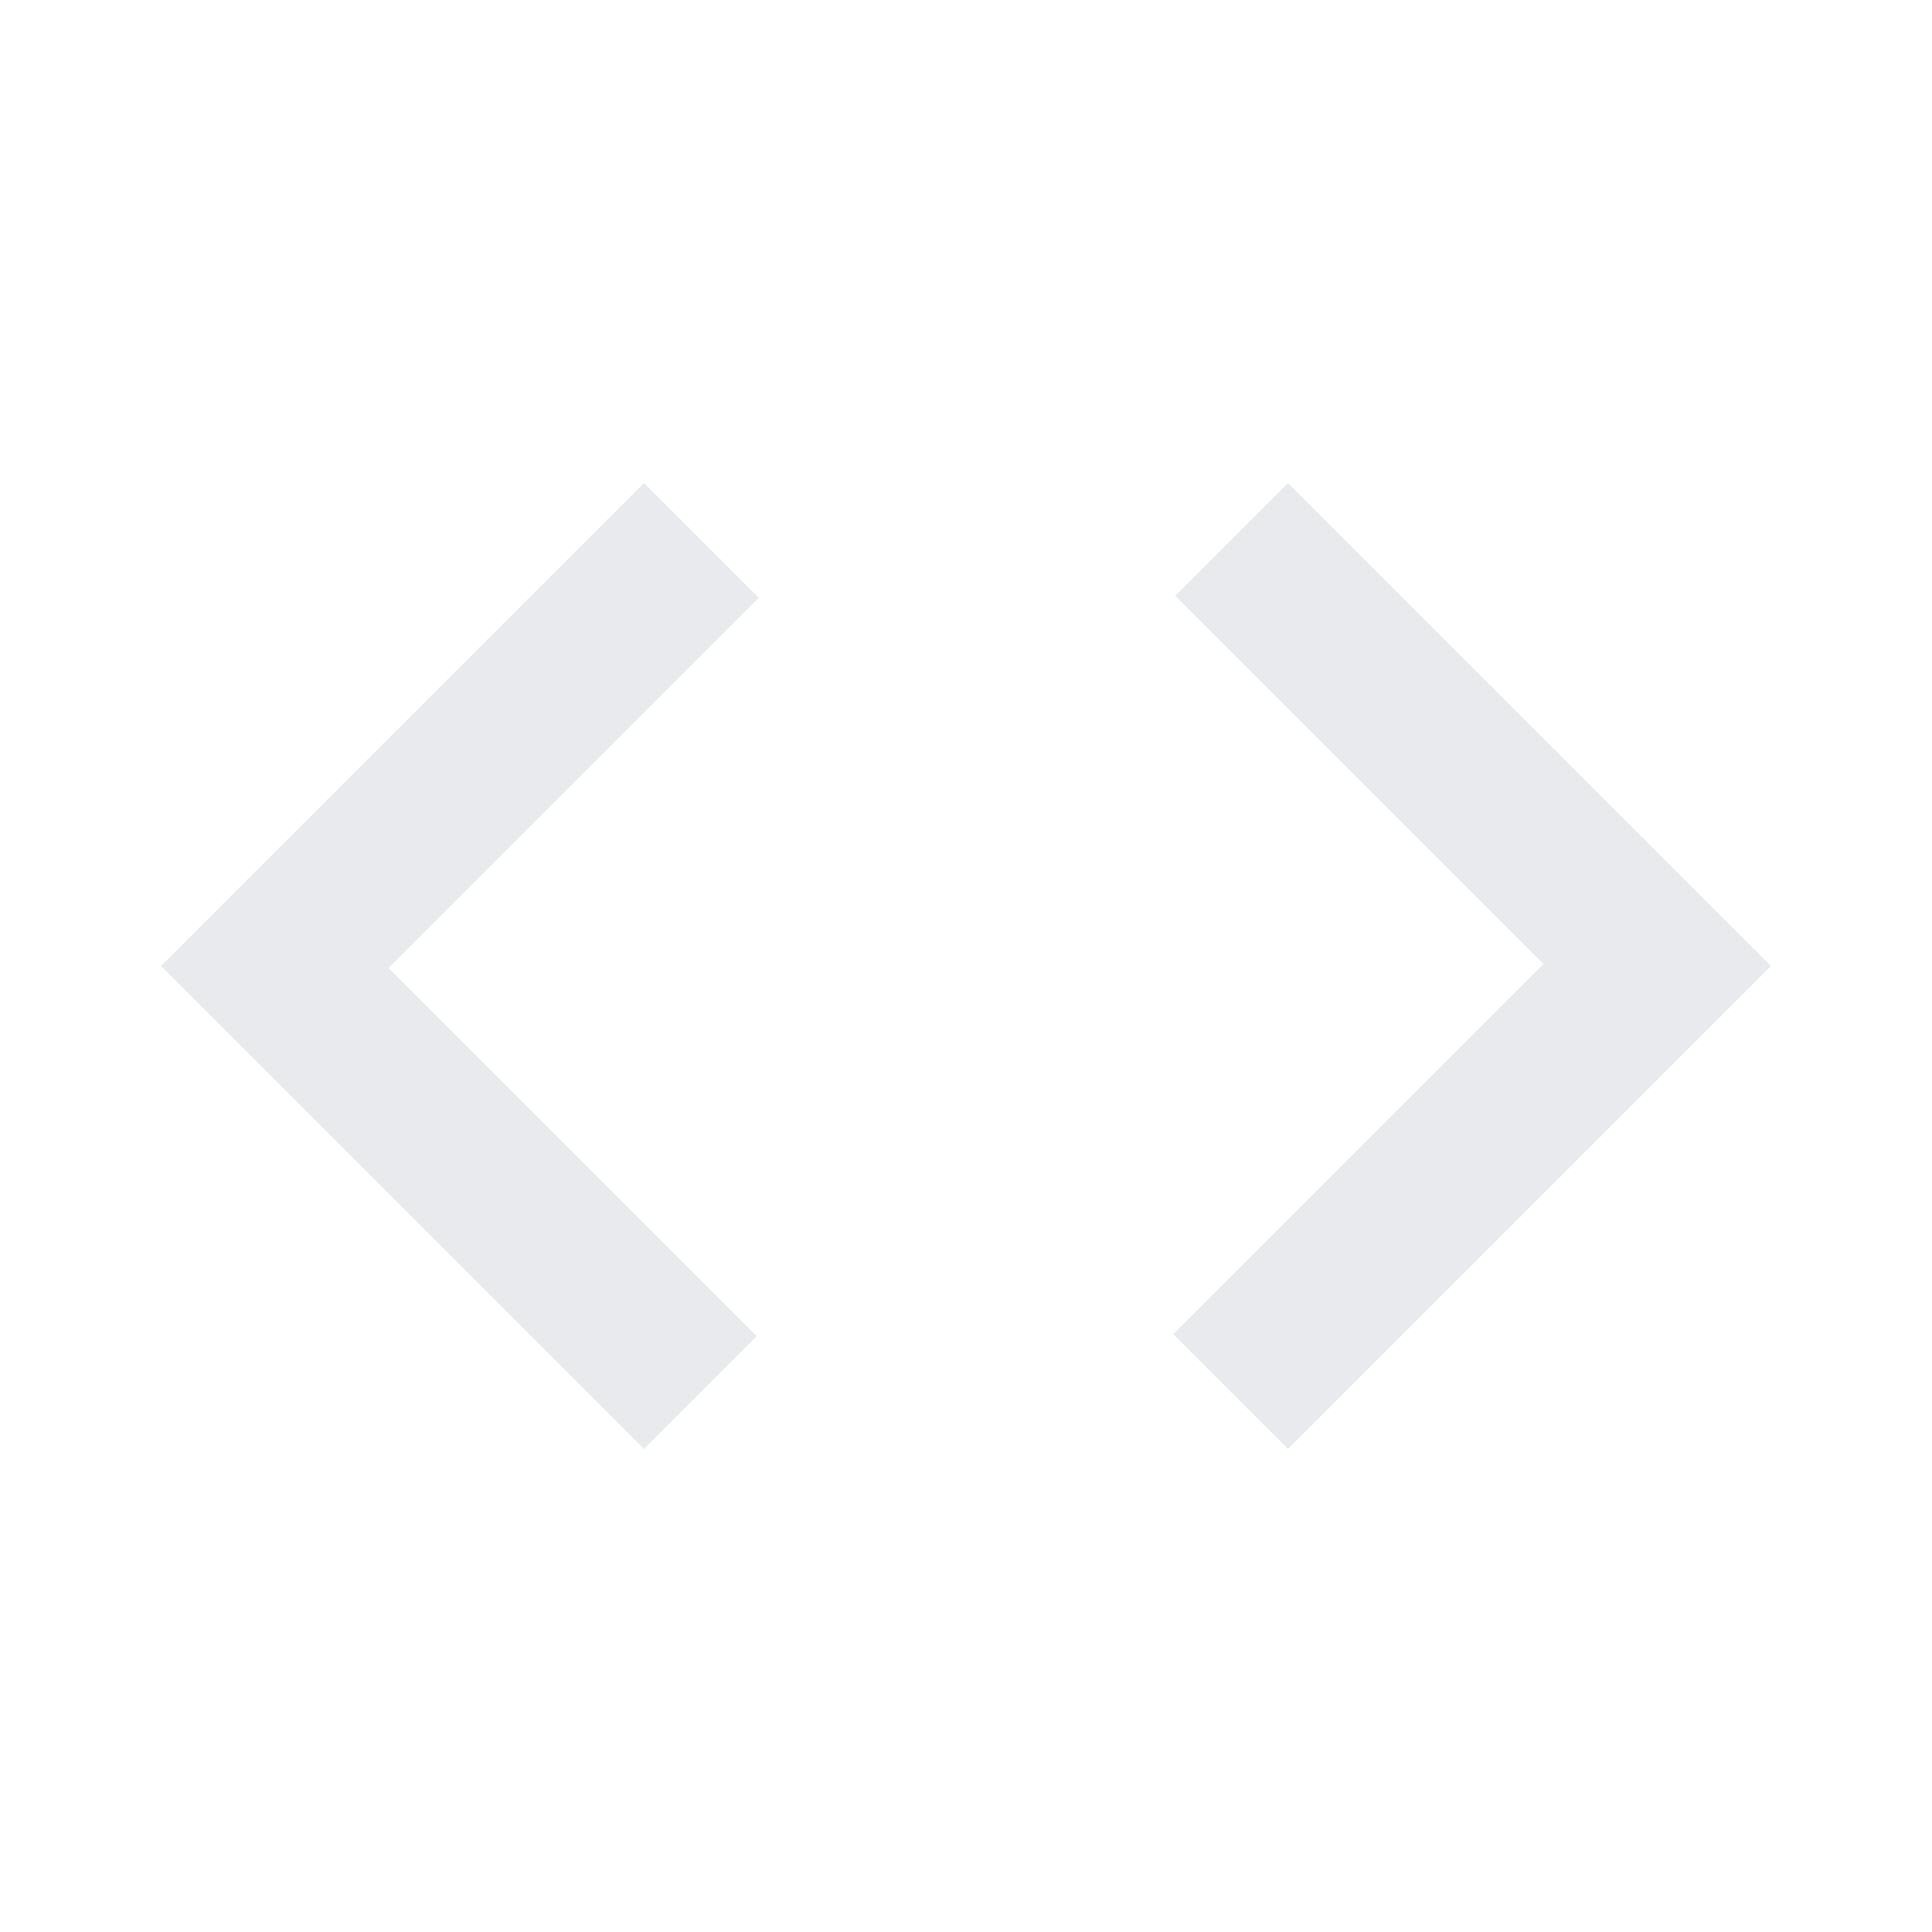 <svg xmlns="http://www.w3.org/2000/svg" height="24px" viewBox="0 -960 960 960" width="24px" fill="#e8eaed" ><path d="M320-240 80-480l240-240 57 57-184 184 183 183-56 56Zm320 0-57-57 184-184-183-183 56-56 240 240-240 240Z"/></svg>